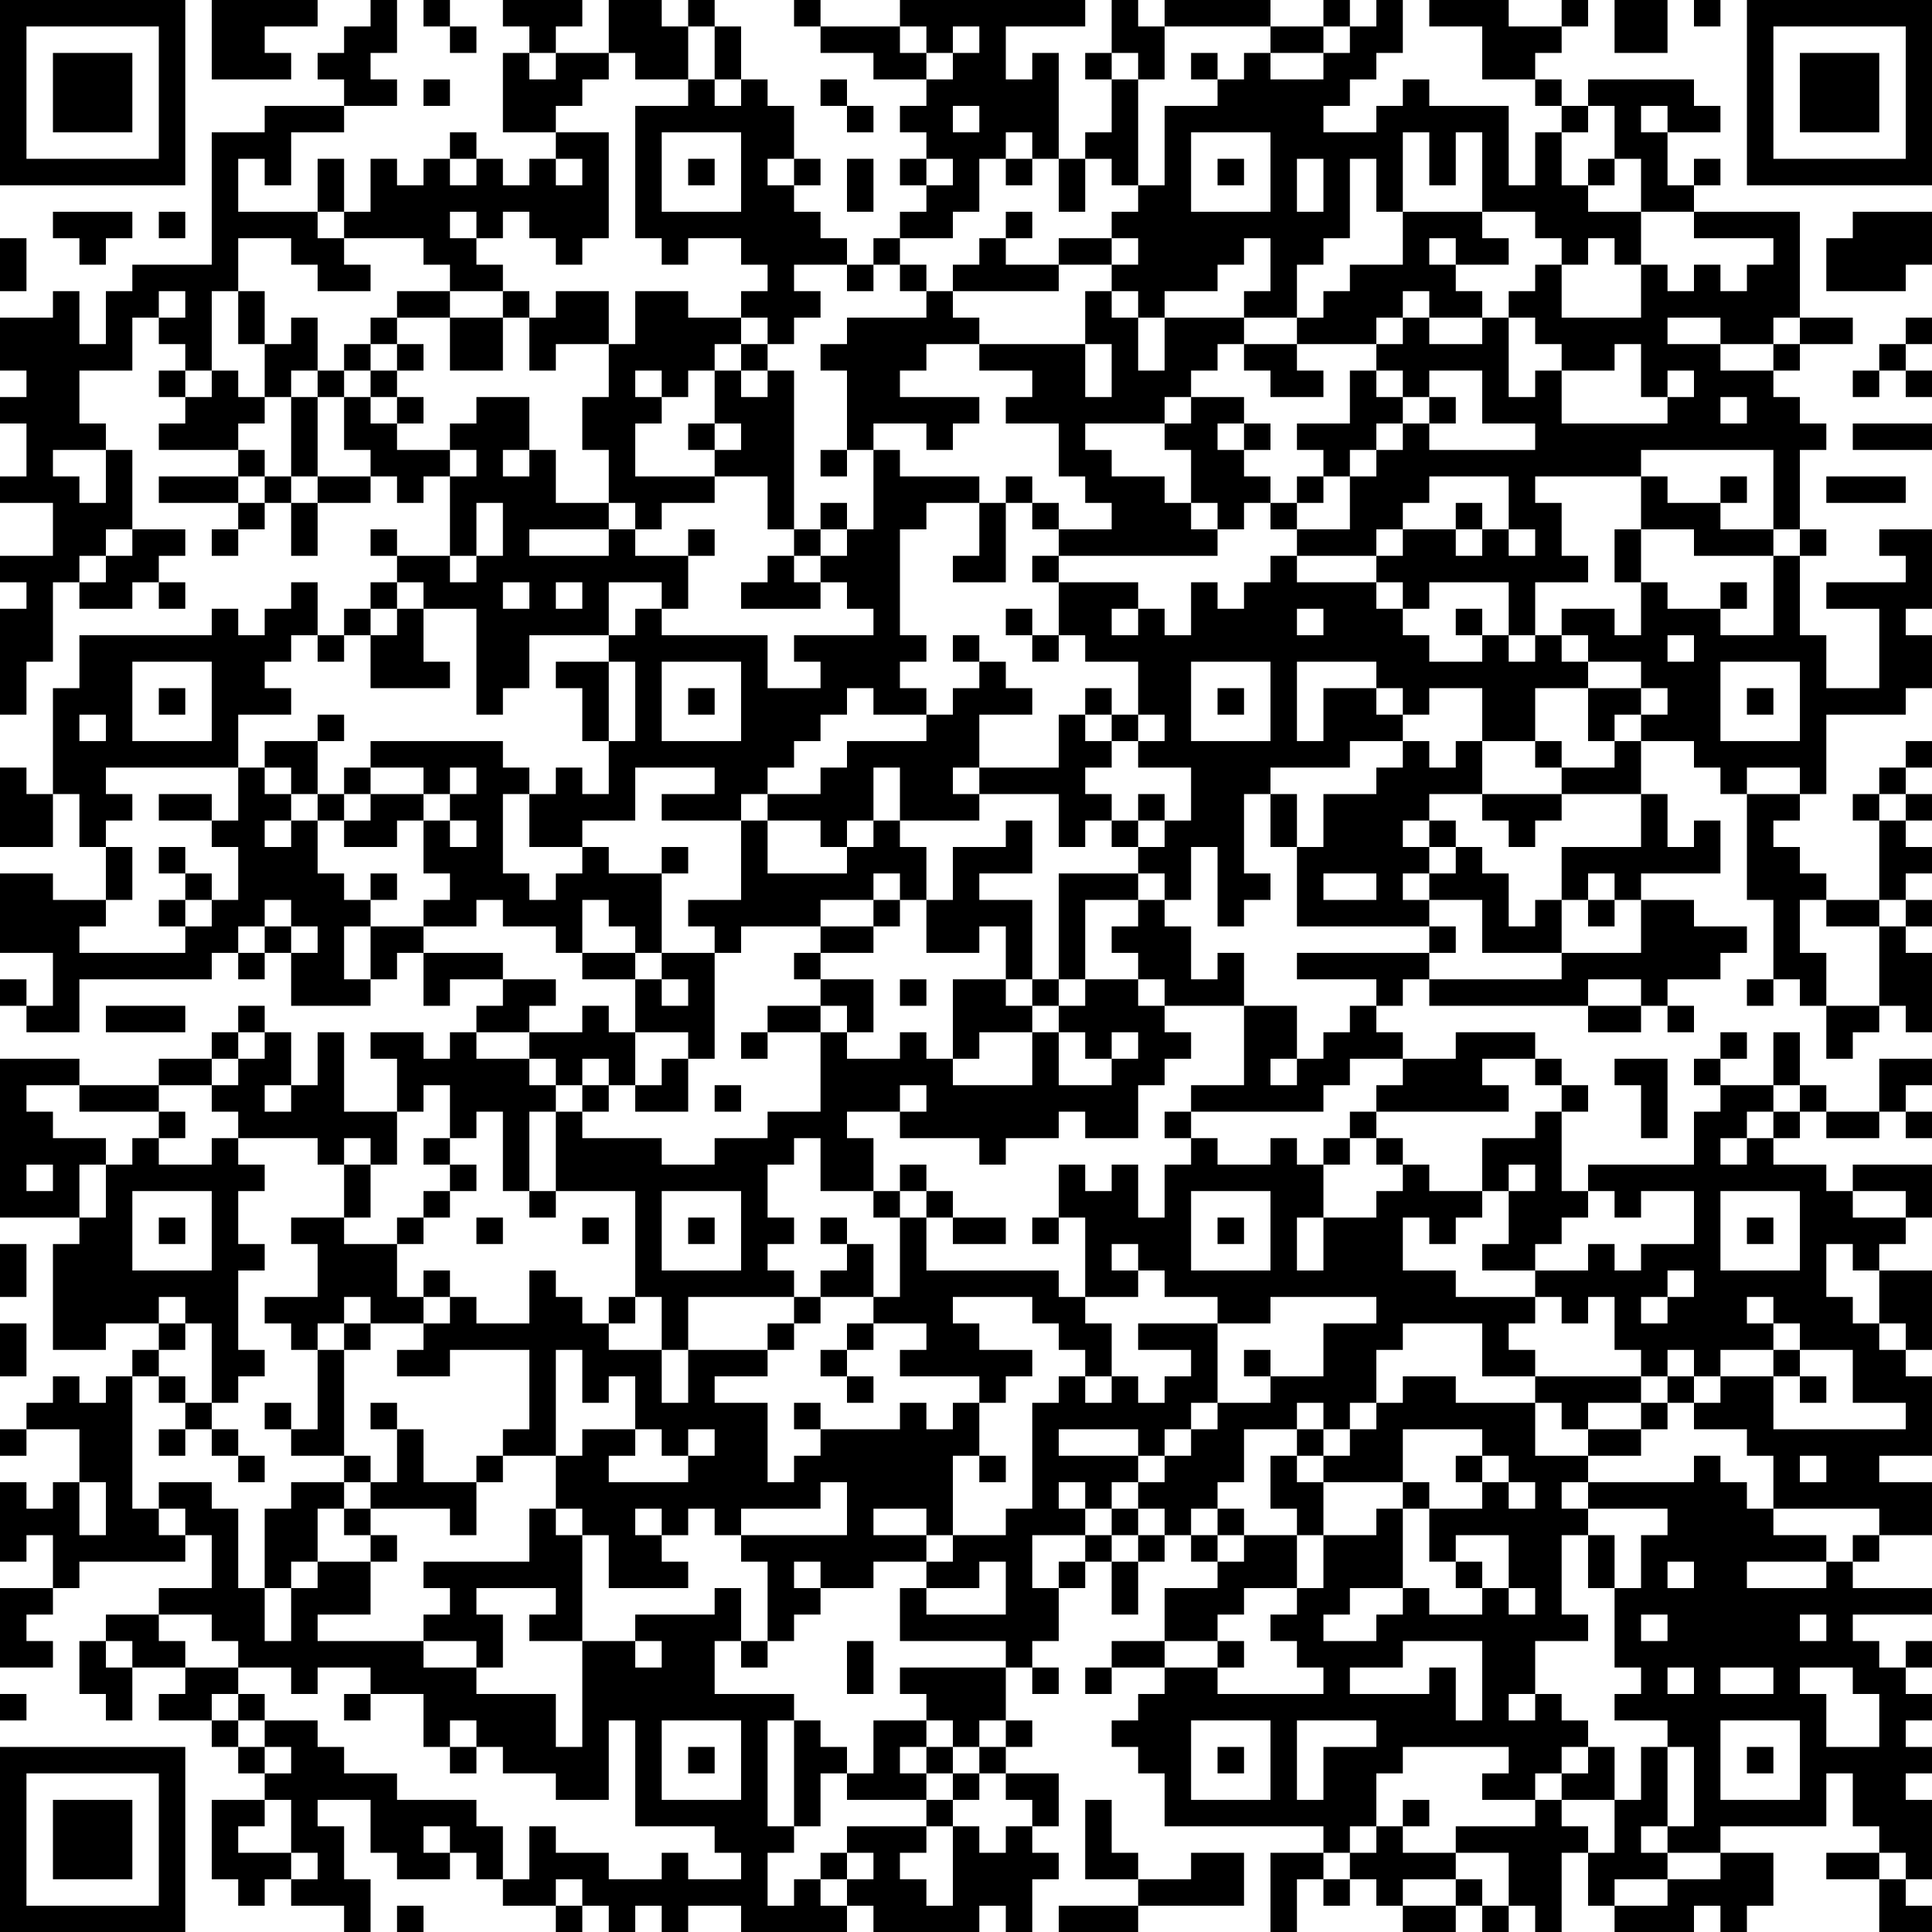 <?xml version="1.0" encoding="UTF-8"?>
<svg xmlns="http://www.w3.org/2000/svg" version="1.1" width="100" height="100" viewBox="0 0 100 100"><rect x="0" y="0" width="100" height="100" fill="#ffffff"/><g transform="scale(1.37)"><g transform="translate(0,0)"><path fill-rule="evenodd" d="M8 0L8 3L11 3L11 2L10 2L10 1L12 1L12 0ZM14 0L14 1L13 1L13 2L12 2L12 3L13 3L13 4L10 4L10 5L8 5L8 10L5 10L5 11L4 11L4 13L3 13L3 11L2 11L2 12L0 12L0 14L1 14L1 15L0 15L0 16L1 16L1 18L0 18L0 19L2 19L2 21L0 21L0 22L1 22L1 23L0 23L0 27L1 27L1 25L2 25L2 22L3 22L3 23L5 23L5 22L6 22L6 23L7 23L7 22L6 22L6 21L7 21L7 20L5 20L5 17L4 17L4 16L3 16L3 14L5 14L5 12L6 12L6 13L7 13L7 14L6 14L6 15L7 15L7 16L6 16L6 17L9 17L9 18L6 18L6 19L9 19L9 20L8 20L8 21L9 21L9 20L10 20L10 19L11 19L11 21L12 21L12 19L14 19L14 18L15 18L15 19L16 19L16 18L17 18L17 21L15 21L15 20L14 20L14 21L15 21L15 22L14 22L14 23L13 23L13 24L12 24L12 22L11 22L11 23L10 23L10 24L9 24L9 23L8 23L8 24L3 24L3 26L2 26L2 30L1 30L1 29L0 29L0 32L2 32L2 30L3 30L3 32L4 32L4 34L2 34L2 33L0 33L0 36L2 36L2 38L1 38L1 37L0 37L0 38L1 38L1 39L3 39L3 37L8 37L8 36L9 36L9 37L10 37L10 36L11 36L11 38L14 38L14 37L15 37L15 36L16 36L16 38L17 38L17 37L19 37L19 38L18 38L18 39L17 39L17 40L16 40L16 39L14 39L14 40L15 40L15 42L13 42L13 39L12 39L12 41L11 41L11 39L10 39L10 38L9 38L9 39L8 39L8 40L6 40L6 41L3 41L3 40L0 40L0 46L3 46L3 47L2 47L2 51L4 51L4 50L6 50L6 51L5 51L5 52L4 52L4 53L3 53L3 52L2 52L2 53L1 53L1 54L0 54L0 55L1 55L1 54L3 54L3 56L2 56L2 57L1 57L1 56L0 56L0 59L1 59L1 58L2 58L2 60L0 60L0 63L2 63L2 62L1 62L1 61L2 61L2 60L3 60L3 59L7 59L7 58L8 58L8 60L6 60L6 61L4 61L4 62L3 62L3 64L4 64L4 65L5 65L5 63L7 63L7 64L6 64L6 65L8 65L8 66L9 66L9 67L10 67L10 68L8 68L8 71L9 71L9 72L10 72L10 71L11 71L11 72L13 72L13 73L14 73L14 71L13 71L13 69L12 69L12 68L14 68L14 70L15 70L15 71L17 71L17 70L18 70L18 71L19 71L19 72L21 72L21 73L22 73L22 72L23 72L23 73L24 73L24 72L25 72L25 73L26 73L26 72L28 72L28 73L32 73L32 72L33 72L33 73L37 73L37 72L38 72L38 73L39 73L39 71L40 71L40 70L39 70L39 69L40 69L40 67L38 67L38 66L39 66L39 65L38 65L38 63L39 63L39 64L40 64L40 63L39 63L39 62L40 62L40 60L41 60L41 59L42 59L42 61L43 61L43 59L44 59L44 58L45 58L45 59L46 59L46 60L44 60L44 62L42 62L42 63L41 63L41 64L42 64L42 63L44 63L44 64L43 64L43 65L42 65L42 66L43 66L43 67L44 67L44 69L50 69L50 70L48 70L48 73L49 73L49 71L50 71L50 72L51 72L51 71L52 71L52 72L53 72L53 73L55 73L55 72L56 72L56 73L57 73L57 72L58 72L58 73L59 73L59 70L60 70L60 72L61 72L61 73L64 73L64 72L65 72L65 73L66 73L66 72L67 72L67 70L65 70L65 69L69 69L69 67L70 67L70 69L71 69L71 70L69 70L69 71L71 71L71 73L73 73L73 72L72 72L72 71L73 71L73 68L72 68L72 67L73 67L73 66L72 66L72 65L73 65L73 64L72 64L72 63L73 63L73 62L72 62L72 63L71 63L71 62L70 62L70 61L73 61L73 60L70 60L70 59L71 59L71 58L73 58L73 56L71 56L71 55L73 55L73 52L72 52L72 51L73 51L73 48L71 48L71 47L72 47L72 46L73 46L73 44L70 44L70 45L69 45L69 44L67 44L67 43L68 43L68 42L69 42L69 43L71 43L71 42L72 42L72 43L73 43L73 42L72 42L72 41L73 41L73 40L71 40L71 42L69 42L69 41L68 41L68 39L67 39L67 41L65 41L65 40L66 40L66 39L65 39L65 40L64 40L64 41L65 41L65 42L64 42L64 44L60 44L60 45L59 45L59 42L60 42L60 41L59 41L59 40L58 40L58 39L55 39L55 40L53 40L53 39L52 39L52 38L53 38L53 37L54 37L54 38L60 38L60 39L62 39L62 38L63 38L63 39L64 39L64 38L63 38L63 37L65 37L65 36L66 36L66 35L64 35L64 34L62 34L62 33L65 33L65 31L64 31L64 32L63 32L63 30L62 30L62 28L64 28L64 29L65 29L65 30L66 30L66 34L67 34L67 37L66 37L66 38L67 38L67 37L68 37L68 38L69 38L69 40L70 40L70 39L71 39L71 38L72 38L72 39L73 39L73 36L72 36L72 35L73 35L73 34L72 34L72 33L73 33L73 32L72 32L72 31L73 31L73 30L72 30L72 29L73 29L73 28L72 28L72 29L71 29L71 30L70 30L70 31L71 31L71 34L69 34L69 33L68 33L68 32L67 32L67 31L68 31L68 30L69 30L69 27L72 27L72 26L73 26L73 24L72 24L72 23L73 23L73 20L71 20L71 21L72 21L72 22L69 22L69 23L71 23L71 26L69 26L69 24L68 24L68 21L69 21L69 20L68 20L68 17L69 17L69 16L68 16L68 15L67 15L67 14L68 14L68 13L70 13L70 12L68 12L68 8L64 8L64 7L65 7L65 6L64 6L64 7L63 7L63 5L65 5L65 4L64 4L64 3L60 3L60 4L59 4L59 3L58 3L58 2L59 2L59 1L60 1L60 0L59 0L59 1L57 1L57 0L54 0L54 1L56 1L56 3L58 3L58 4L59 4L59 5L58 5L58 7L57 7L57 4L54 4L54 3L53 3L53 4L52 4L52 5L50 5L50 4L51 4L51 3L52 3L52 2L53 2L53 0L52 0L52 1L51 1L51 0L50 0L50 1L48 1L48 0L44 0L44 1L43 1L43 0L42 0L42 2L41 2L41 3L42 3L42 5L41 5L41 6L40 6L40 2L39 2L39 3L38 3L38 1L41 1L41 0L34 0L34 1L31 1L31 0L30 0L30 1L31 1L31 2L33 2L33 3L35 3L35 4L34 4L34 5L35 5L35 6L34 6L34 7L35 7L35 8L34 8L34 9L33 9L33 10L32 10L32 9L31 9L31 8L30 8L30 7L31 7L31 6L30 6L30 4L29 4L29 3L28 3L28 1L27 1L27 0L26 0L26 1L25 1L25 0L23 0L23 2L21 2L21 1L22 1L22 0L19 0L19 1L20 1L20 2L19 2L19 5L21 5L21 6L20 6L20 7L19 7L19 6L18 6L18 5L17 5L17 6L16 6L16 7L15 7L15 6L14 6L14 8L13 8L13 6L12 6L12 8L9 8L9 6L10 6L10 7L11 7L11 5L13 5L13 4L15 4L15 3L14 3L14 2L15 2L15 0ZM16 0L16 1L17 1L17 2L18 2L18 1L17 1L17 0ZM61 0L61 2L63 2L63 0ZM64 0L64 1L65 1L65 0ZM26 1L26 3L24 3L24 2L23 2L23 3L22 3L22 4L21 4L21 5L23 5L23 9L22 9L22 10L21 10L21 9L20 9L20 8L19 8L19 9L18 9L18 8L17 8L17 9L18 9L18 10L19 10L19 11L17 11L17 10L16 10L16 9L13 9L13 8L12 8L12 9L13 9L13 10L14 10L14 11L12 11L12 10L11 10L11 9L9 9L9 11L8 11L8 14L7 14L7 15L8 15L8 14L9 14L9 15L10 15L10 16L9 16L9 17L10 17L10 18L9 18L9 19L10 19L10 18L11 18L11 19L12 19L12 18L14 18L14 17L13 17L13 15L14 15L14 16L15 16L15 17L17 17L17 18L18 18L18 17L17 17L17 16L18 16L18 15L20 15L20 17L19 17L19 18L20 18L20 17L21 17L21 19L23 19L23 20L20 20L20 21L23 21L23 20L24 20L24 21L26 21L26 23L25 23L25 22L23 22L23 24L20 24L20 26L19 26L19 27L18 27L18 23L16 23L16 22L15 22L15 23L14 23L14 24L13 24L13 25L12 25L12 24L11 24L11 25L10 25L10 26L11 26L11 27L9 27L9 29L4 29L4 30L5 30L5 31L4 31L4 32L5 32L5 34L4 34L4 35L3 35L3 36L7 36L7 35L8 35L8 34L9 34L9 32L8 32L8 31L9 31L9 29L10 29L10 30L11 30L11 31L10 31L10 32L11 32L11 31L12 31L12 33L13 33L13 34L14 34L14 35L13 35L13 37L14 37L14 35L16 35L16 36L19 36L19 37L21 37L21 38L20 38L20 39L18 39L18 40L20 40L20 41L21 41L21 42L20 42L20 45L19 45L19 42L18 42L18 43L17 43L17 41L16 41L16 42L15 42L15 44L14 44L14 43L13 43L13 44L12 44L12 43L9 43L9 42L8 42L8 41L9 41L9 40L10 40L10 39L9 39L9 40L8 40L8 41L6 41L6 42L3 42L3 41L1 41L1 42L2 42L2 43L4 43L4 44L3 44L3 46L4 46L4 44L5 44L5 43L6 43L6 44L8 44L8 43L9 43L9 44L10 44L10 45L9 45L9 47L10 47L10 48L9 48L9 51L10 51L10 52L9 52L9 53L8 53L8 50L7 50L7 49L6 49L6 50L7 50L7 51L6 51L6 52L5 52L5 57L6 57L6 58L7 58L7 57L6 57L6 56L8 56L8 57L9 57L9 60L10 60L10 62L11 62L11 60L12 60L12 59L14 59L14 61L12 61L12 62L16 62L16 63L18 63L18 64L21 64L21 66L22 66L22 62L24 62L24 63L25 63L25 62L24 62L24 61L27 61L27 60L28 60L28 62L27 62L27 64L30 64L30 65L29 65L29 69L30 69L30 70L29 70L29 72L30 72L30 71L31 71L31 72L32 72L32 71L33 71L33 70L32 70L32 69L35 69L35 70L34 70L34 71L35 71L35 72L36 72L36 69L37 69L37 70L38 70L38 69L39 69L39 68L38 68L38 67L37 67L37 66L38 66L38 65L37 65L37 66L36 66L36 65L35 65L35 64L34 64L34 63L38 63L38 62L34 62L34 60L35 60L35 61L38 61L38 59L37 59L37 60L35 60L35 59L36 59L36 58L38 58L38 57L39 57L39 53L40 53L40 52L41 52L41 53L42 53L42 52L43 52L43 53L44 53L44 52L45 52L45 51L43 51L43 50L46 50L46 53L45 53L45 54L44 54L44 55L43 55L43 54L40 54L40 55L43 55L43 56L42 56L42 57L41 57L41 56L40 56L40 57L41 57L41 58L39 58L39 60L40 60L40 59L41 59L41 58L42 58L42 59L43 59L43 58L44 58L44 57L43 57L43 56L44 56L44 55L45 55L45 54L46 54L46 53L48 53L48 52L50 52L50 50L52 50L52 49L48 49L48 50L46 50L46 49L44 49L44 48L43 48L43 47L42 47L42 48L43 48L43 49L41 49L41 46L40 46L40 44L41 44L41 45L42 45L42 44L43 44L43 46L44 46L44 44L45 44L45 43L46 43L46 44L48 44L48 43L49 43L49 44L50 44L50 46L49 46L49 48L50 48L50 46L52 46L52 45L53 45L53 44L54 44L54 45L56 45L56 46L55 46L55 47L54 47L54 46L53 46L53 48L55 48L55 49L58 49L58 50L57 50L57 51L58 51L58 52L56 52L56 50L53 50L53 51L52 51L52 53L51 53L51 54L50 54L50 53L49 53L49 54L47 54L47 56L46 56L46 57L45 57L45 58L46 58L46 59L47 59L47 58L49 58L49 60L47 60L47 61L46 61L46 62L44 62L44 63L46 63L46 64L50 64L50 63L49 63L49 62L48 62L48 61L49 61L49 60L50 60L50 58L52 58L52 57L53 57L53 60L51 60L51 61L50 61L50 62L52 62L52 61L53 61L53 60L54 60L54 61L56 61L56 60L57 60L57 61L58 61L58 60L57 60L57 58L55 58L55 59L54 59L54 57L56 57L56 56L57 56L57 57L58 57L58 56L57 56L57 55L56 55L56 54L53 54L53 56L50 56L50 55L51 55L51 54L52 54L52 53L53 53L53 52L55 52L55 53L58 53L58 55L60 55L60 56L59 56L59 57L60 57L60 58L59 58L59 61L60 61L60 62L58 62L58 64L57 64L57 65L58 65L58 64L59 64L59 65L60 65L60 66L59 66L59 67L58 67L58 68L56 68L56 67L57 67L57 66L53 66L53 67L52 67L52 69L51 69L51 70L50 70L50 71L51 71L51 70L52 70L52 69L53 69L53 70L55 70L55 71L53 71L53 72L55 72L55 71L56 71L56 72L57 72L57 70L55 70L55 69L58 69L58 68L59 68L59 69L60 69L60 70L61 70L61 68L62 68L62 66L63 66L63 69L62 69L62 70L63 70L63 71L61 71L61 72L63 72L63 71L65 71L65 70L63 70L63 69L64 69L64 66L63 66L63 65L61 65L61 64L62 64L62 63L61 63L61 60L62 60L62 58L63 58L63 57L60 57L60 56L64 56L64 55L65 55L65 56L66 56L66 57L67 57L67 58L69 58L69 59L66 59L66 60L69 60L69 59L70 59L70 58L71 58L71 57L67 57L67 55L66 55L66 54L64 54L64 53L65 53L65 52L67 52L67 54L72 54L72 53L70 53L70 51L68 51L68 50L67 50L67 49L66 49L66 50L67 50L67 51L65 51L65 52L64 52L64 51L63 51L63 52L62 52L62 51L61 51L61 49L60 49L60 50L59 50L59 49L58 49L58 48L60 48L60 47L61 47L61 48L62 48L62 47L64 47L64 45L62 45L62 46L61 46L61 45L60 45L60 46L59 46L59 47L58 47L58 48L56 48L56 47L57 47L57 45L58 45L58 44L57 44L57 45L56 45L56 43L58 43L58 42L59 42L59 41L58 41L58 40L56 40L56 41L57 41L57 42L52 42L52 41L53 41L53 40L51 40L51 41L50 41L50 42L45 42L45 41L47 41L47 38L49 38L49 40L48 40L48 41L49 41L49 40L50 40L50 39L51 39L51 38L52 38L52 37L49 37L49 36L54 36L54 37L59 37L59 36L62 36L62 34L61 34L61 33L60 33L60 34L59 34L59 32L62 32L62 30L59 30L59 29L61 29L61 28L62 28L62 27L63 27L63 26L62 26L62 25L60 25L60 24L59 24L59 23L61 23L61 24L62 24L62 22L63 22L63 23L65 23L65 24L67 24L67 21L68 21L68 20L67 20L67 17L62 17L62 18L58 18L58 19L59 19L59 21L60 21L60 22L58 22L58 24L57 24L57 22L54 22L54 23L53 23L53 22L52 22L52 21L53 21L53 20L55 20L55 21L56 21L56 20L57 20L57 21L58 21L58 20L57 20L57 18L54 18L54 19L53 19L53 20L52 20L52 21L49 21L49 20L51 20L51 18L52 18L52 17L53 17L53 16L54 16L54 17L58 17L58 16L56 16L56 14L54 14L54 15L53 15L53 14L52 14L52 13L53 13L53 12L54 12L54 13L56 13L56 12L57 12L57 15L58 15L58 14L59 14L59 16L63 16L63 15L64 15L64 14L63 14L63 15L62 15L62 13L61 13L61 14L59 14L59 13L58 13L58 12L57 12L57 11L58 11L58 10L59 10L59 12L62 12L62 10L63 10L63 11L64 11L64 10L65 10L65 11L66 11L66 10L67 10L67 9L64 9L64 8L62 8L62 6L61 6L61 4L60 4L60 5L59 5L59 7L60 7L60 8L62 8L62 10L61 10L61 9L60 9L60 10L59 10L59 9L58 9L58 8L56 8L56 5L55 5L55 7L54 7L54 5L53 5L53 8L52 8L52 6L51 6L51 9L50 9L50 10L49 10L49 12L47 12L47 11L48 11L48 9L47 9L47 10L46 10L46 11L44 11L44 12L43 12L43 11L42 11L42 10L43 10L43 9L42 9L42 8L43 8L43 7L44 7L44 4L46 4L46 3L47 3L47 2L48 2L48 3L50 3L50 2L51 2L51 1L50 1L50 2L48 2L48 1L44 1L44 3L43 3L43 2L42 2L42 3L43 3L43 7L42 7L42 6L41 6L41 8L40 8L40 6L39 6L39 5L38 5L38 6L37 6L37 8L36 8L36 9L34 9L34 10L33 10L33 11L32 11L32 10L30 10L30 11L31 11L31 12L30 12L30 13L29 13L29 12L28 12L28 11L29 11L29 10L28 10L28 9L26 9L26 10L25 10L25 9L24 9L24 4L26 4L26 3L27 3L27 4L28 4L28 3L27 3L27 1ZM34 1L34 2L35 2L35 3L36 3L36 2L37 2L37 1L36 1L36 2L35 2L35 1ZM20 2L20 3L21 3L21 2ZM45 2L45 3L46 3L46 2ZM16 3L16 4L17 4L17 3ZM31 3L31 4L32 4L32 5L33 5L33 4L32 4L32 3ZM36 4L36 5L37 5L37 4ZM62 4L62 5L63 5L63 4ZM25 5L25 8L28 8L28 5ZM45 5L45 8L48 8L48 5ZM17 6L17 7L18 7L18 6ZM21 6L21 7L22 7L22 6ZM26 6L26 7L27 7L27 6ZM29 6L29 7L30 7L30 6ZM32 6L32 8L33 8L33 6ZM35 6L35 7L36 7L36 6ZM38 6L38 7L39 7L39 6ZM46 6L46 7L47 7L47 6ZM49 6L49 8L50 8L50 6ZM60 6L60 7L61 7L61 6ZM2 8L2 9L3 9L3 10L4 10L4 9L5 9L5 8ZM6 8L6 9L7 9L7 8ZM38 8L38 9L37 9L37 10L36 10L36 11L35 11L35 10L34 10L34 11L35 11L35 12L32 12L32 13L31 13L31 14L32 14L32 17L31 17L31 18L32 18L32 17L33 17L33 20L32 20L32 19L31 19L31 20L30 20L30 14L29 14L29 13L28 13L28 12L26 12L26 11L24 11L24 13L23 13L23 11L21 11L21 12L20 12L20 11L19 11L19 12L17 12L17 11L15 11L15 12L14 12L14 13L13 13L13 14L12 14L12 12L11 12L11 13L10 13L10 11L9 11L9 13L10 13L10 15L11 15L11 18L12 18L12 15L13 15L13 14L14 14L14 15L15 15L15 16L16 16L16 15L15 15L15 14L16 14L16 13L15 13L15 12L17 12L17 14L19 14L19 12L20 12L20 14L21 14L21 13L23 13L23 15L22 15L22 17L23 17L23 19L24 19L24 20L25 20L25 19L27 19L27 18L29 18L29 20L30 20L30 21L29 21L29 22L28 22L28 23L31 23L31 22L32 22L32 23L33 23L33 24L30 24L30 25L31 25L31 26L29 26L29 24L25 24L25 23L24 23L24 24L23 24L23 25L21 25L21 26L22 26L22 28L23 28L23 30L22 30L22 29L21 29L21 30L20 30L20 29L19 29L19 28L14 28L14 29L13 29L13 30L12 30L12 28L13 28L13 27L12 27L12 28L10 28L10 29L11 29L11 30L12 30L12 31L13 31L13 32L15 32L15 31L16 31L16 33L17 33L17 34L16 34L16 35L18 35L18 34L19 34L19 35L21 35L21 36L22 36L22 37L24 37L24 39L23 39L23 38L22 38L22 39L20 39L20 40L21 40L21 41L22 41L22 42L21 42L21 45L20 45L20 46L21 46L21 45L24 45L24 49L23 49L23 50L22 50L22 49L21 49L21 48L20 48L20 50L18 50L18 49L17 49L17 48L16 48L16 49L15 49L15 47L16 47L16 46L17 46L17 45L18 45L18 44L17 44L17 43L16 43L16 44L17 44L17 45L16 45L16 46L15 46L15 47L13 47L13 46L14 46L14 44L13 44L13 46L11 46L11 47L12 47L12 49L10 49L10 50L11 50L11 51L12 51L12 54L11 54L11 53L10 53L10 54L11 54L11 55L13 55L13 56L11 56L11 57L10 57L10 60L11 60L11 59L12 59L12 57L13 57L13 58L14 58L14 59L15 59L15 58L14 58L14 57L17 57L17 58L18 58L18 56L19 56L19 55L21 55L21 57L20 57L20 59L16 59L16 60L17 60L17 61L16 61L16 62L18 62L18 63L19 63L19 61L18 61L18 60L21 60L21 61L20 61L20 62L22 62L22 58L23 58L23 60L26 60L26 59L25 59L25 58L26 58L26 57L27 57L27 58L28 58L28 59L29 59L29 62L28 62L28 63L29 63L29 62L30 62L30 61L31 61L31 60L33 60L33 59L35 59L35 58L36 58L36 55L37 55L37 56L38 56L38 55L37 55L37 53L38 53L38 52L39 52L39 51L37 51L37 50L36 50L36 49L39 49L39 50L40 50L40 51L41 51L41 52L42 52L42 50L41 50L41 49L40 49L40 48L35 48L35 46L36 46L36 47L38 47L38 46L36 46L36 45L35 45L35 44L34 44L34 45L33 45L33 43L32 43L32 42L34 42L34 43L37 43L37 44L38 44L38 43L40 43L40 42L41 42L41 43L43 43L43 41L44 41L44 40L45 40L45 39L44 39L44 38L47 38L47 36L46 36L46 37L45 37L45 35L44 35L44 34L45 34L45 32L46 32L46 35L47 35L47 34L48 34L48 33L47 33L47 30L48 30L48 32L49 32L49 35L54 35L54 36L55 36L55 35L54 35L54 34L56 34L56 36L59 36L59 34L58 34L58 35L57 35L57 33L56 33L56 32L55 32L55 31L54 31L54 30L56 30L56 31L57 31L57 32L58 32L58 31L59 31L59 30L56 30L56 28L58 28L58 29L59 29L59 28L58 28L58 26L60 26L60 28L61 28L61 27L62 27L62 26L60 26L60 25L59 25L59 24L58 24L58 25L57 25L57 24L56 24L56 23L55 23L55 24L56 24L56 25L54 25L54 24L53 24L53 23L52 23L52 22L49 22L49 21L48 21L48 22L47 22L47 23L46 23L46 22L45 22L45 24L44 24L44 23L43 23L43 22L40 22L40 21L46 21L46 20L47 20L47 19L48 19L48 20L49 20L49 19L50 19L50 18L51 18L51 17L52 17L52 16L53 16L53 15L52 15L52 14L51 14L51 16L49 16L49 17L50 17L50 18L49 18L49 19L48 19L48 18L47 18L47 17L48 17L48 16L47 16L47 15L45 15L45 14L46 14L46 13L47 13L47 14L48 14L48 15L50 15L50 14L49 14L49 13L52 13L52 12L53 12L53 11L54 11L54 12L56 12L56 11L55 11L55 10L57 10L57 9L56 9L56 8L53 8L53 10L51 10L51 11L50 11L50 12L49 12L49 13L47 13L47 12L44 12L44 14L43 14L43 12L42 12L42 11L41 11L41 13L37 13L37 12L36 12L36 11L40 11L40 10L42 10L42 9L40 9L40 10L38 10L38 9L39 9L39 8ZM70 8L70 9L69 9L69 11L72 11L72 10L73 10L73 8ZM0 9L0 11L1 11L1 9ZM54 9L54 10L55 10L55 9ZM6 11L6 12L7 12L7 11ZM63 12L63 13L65 13L65 14L67 14L67 13L68 13L68 12L67 12L67 13L65 13L65 12ZM72 12L72 13L71 13L71 14L70 14L70 15L71 15L71 14L72 14L72 15L73 15L73 14L72 14L72 13L73 13L73 12ZM14 13L14 14L15 14L15 13ZM27 13L27 14L26 14L26 15L25 15L25 14L24 14L24 15L25 15L25 16L24 16L24 18L27 18L27 17L28 17L28 16L27 16L27 14L28 14L28 15L29 15L29 14L28 14L28 13ZM35 13L35 14L34 14L34 15L37 15L37 16L36 16L36 17L35 17L35 16L33 16L33 17L34 17L34 18L37 18L37 19L35 19L35 20L34 20L34 24L35 24L35 25L34 25L34 26L35 26L35 27L33 27L33 26L32 26L32 27L31 27L31 28L30 28L30 29L29 29L29 30L28 30L28 31L25 31L25 30L27 30L27 29L24 29L24 31L22 31L22 32L20 32L20 30L19 30L19 33L20 33L20 34L21 34L21 33L22 33L22 32L23 32L23 33L25 33L25 36L24 36L24 35L23 35L23 34L22 34L22 36L24 36L24 37L25 37L25 38L26 38L26 37L25 37L25 36L27 36L27 40L26 40L26 39L24 39L24 41L23 41L23 40L22 40L22 41L23 41L23 42L22 42L22 43L25 43L25 44L27 44L27 43L29 43L29 42L31 42L31 39L32 39L32 40L34 40L34 39L35 39L35 40L36 40L36 41L39 41L39 39L40 39L40 41L42 41L42 40L43 40L43 39L42 39L42 40L41 40L41 39L40 39L40 38L41 38L41 37L43 37L43 38L44 38L44 37L43 37L43 36L42 36L42 35L43 35L43 34L44 34L44 33L43 33L43 32L44 32L44 31L45 31L45 29L43 29L43 28L44 28L44 27L43 27L43 25L41 25L41 24L40 24L40 22L39 22L39 21L40 21L40 20L42 20L42 19L41 19L41 18L40 18L40 16L38 16L38 15L39 15L39 14L37 14L37 13ZM41 13L41 15L42 15L42 13ZM11 14L11 15L12 15L12 14ZM44 15L44 16L41 16L41 17L42 17L42 18L44 18L44 19L45 19L45 20L46 20L46 19L45 19L45 17L44 17L44 16L45 16L45 15ZM54 15L54 16L55 16L55 15ZM65 15L65 16L66 16L66 15ZM26 16L26 17L27 17L27 16ZM46 16L46 17L47 17L47 16ZM70 16L70 17L73 17L73 16ZM2 17L2 18L3 18L3 19L4 19L4 17ZM38 18L38 19L37 19L37 21L36 21L36 22L38 22L38 19L39 19L39 20L40 20L40 19L39 19L39 18ZM62 18L62 20L61 20L61 22L62 22L62 20L64 20L64 21L67 21L67 20L65 20L65 19L66 19L66 18L65 18L65 19L63 19L63 18ZM69 18L69 19L72 19L72 18ZM18 19L18 21L17 21L17 22L18 22L18 21L19 21L19 19ZM55 19L55 20L56 20L56 19ZM4 20L4 21L3 21L3 22L4 22L4 21L5 21L5 20ZM26 20L26 21L27 21L27 20ZM31 20L31 21L30 21L30 22L31 22L31 21L32 21L32 20ZM19 22L19 23L20 23L20 22ZM21 22L21 23L22 23L22 22ZM65 22L65 23L66 23L66 22ZM15 23L15 24L14 24L14 26L17 26L17 25L16 25L16 23ZM38 23L38 24L39 24L39 25L40 25L40 24L39 24L39 23ZM42 23L42 24L43 24L43 23ZM49 23L49 24L50 24L50 23ZM36 24L36 25L37 25L37 26L36 26L36 27L35 27L35 28L32 28L32 29L31 29L31 30L29 30L29 31L28 31L28 34L26 34L26 35L27 35L27 36L28 36L28 35L31 35L31 36L30 36L30 37L31 37L31 38L29 38L29 39L28 39L28 40L29 40L29 39L31 39L31 38L32 38L32 39L33 39L33 37L31 37L31 36L33 36L33 35L34 35L34 34L35 34L35 36L37 36L37 35L38 35L38 37L36 37L36 40L37 40L37 39L39 39L39 38L40 38L40 37L41 37L41 34L43 34L43 33L40 33L40 37L39 37L39 34L37 34L37 33L39 33L39 31L38 31L38 32L36 32L36 34L35 34L35 32L34 32L34 31L37 31L37 30L40 30L40 32L41 32L41 31L42 31L42 32L43 32L43 31L44 31L44 30L43 30L43 31L42 31L42 30L41 30L41 29L42 29L42 28L43 28L43 27L42 27L42 26L41 26L41 27L40 27L40 29L37 29L37 27L39 27L39 26L38 26L38 25L37 25L37 24ZM63 24L63 25L64 25L64 24ZM5 25L5 28L8 28L8 25ZM23 25L23 28L24 28L24 25ZM25 25L25 28L28 28L28 25ZM45 25L45 28L48 28L48 25ZM49 25L49 28L50 28L50 26L52 26L52 27L53 27L53 28L51 28L51 29L48 29L48 30L49 30L49 32L50 32L50 30L52 30L52 29L53 29L53 28L54 28L54 29L55 29L55 28L56 28L56 26L54 26L54 27L53 27L53 26L52 26L52 25ZM65 25L65 28L68 28L68 25ZM6 26L6 27L7 27L7 26ZM26 26L26 27L27 27L27 26ZM46 26L46 27L47 27L47 26ZM66 26L66 27L67 27L67 26ZM3 27L3 28L4 28L4 27ZM41 27L41 28L42 28L42 27ZM14 29L14 30L13 30L13 31L14 31L14 30L16 30L16 31L17 31L17 32L18 32L18 31L17 31L17 30L18 30L18 29L17 29L17 30L16 30L16 29ZM33 29L33 31L32 31L32 32L31 32L31 31L29 31L29 33L32 33L32 32L33 32L33 31L34 31L34 29ZM36 29L36 30L37 30L37 29ZM66 29L66 30L68 30L68 29ZM6 30L6 31L8 31L8 30ZM71 30L71 31L72 31L72 30ZM53 31L53 32L54 32L54 33L53 33L53 34L54 34L54 33L55 33L55 32L54 32L54 31ZM6 32L6 33L7 33L7 34L6 34L6 35L7 35L7 34L8 34L8 33L7 33L7 32ZM25 32L25 33L26 33L26 32ZM14 33L14 34L15 34L15 33ZM33 33L33 34L31 34L31 35L33 35L33 34L34 34L34 33ZM50 33L50 34L52 34L52 33ZM10 34L10 35L9 35L9 36L10 36L10 35L11 35L11 36L12 36L12 35L11 35L11 34ZM60 34L60 35L61 35L61 34ZM68 34L68 36L69 36L69 38L71 38L71 35L72 35L72 34L71 34L71 35L69 35L69 34ZM34 37L34 38L35 38L35 37ZM38 37L38 38L39 38L39 37ZM60 37L60 38L62 38L62 37ZM4 38L4 39L7 39L7 38ZM25 40L25 41L24 41L24 42L26 42L26 40ZM61 40L61 41L62 41L62 43L63 43L63 40ZM10 41L10 42L11 42L11 41ZM27 41L27 42L28 42L28 41ZM34 41L34 42L35 42L35 41ZM67 41L67 42L66 42L66 43L65 43L65 44L66 44L66 43L67 43L67 42L68 42L68 41ZM6 42L6 43L7 43L7 42ZM44 42L44 43L45 43L45 42ZM51 42L51 43L50 43L50 44L51 44L51 43L52 43L52 44L53 44L53 43L52 43L52 42ZM30 43L30 44L29 44L29 46L30 46L30 47L29 47L29 48L30 48L30 49L26 49L26 51L25 51L25 49L24 49L24 50L23 50L23 51L25 51L25 53L26 53L26 51L29 51L29 52L27 52L27 53L29 53L29 56L30 56L30 55L31 55L31 54L34 54L34 53L35 53L35 54L36 54L36 53L37 53L37 52L34 52L34 51L35 51L35 50L33 50L33 49L34 49L34 46L35 46L35 45L34 45L34 46L33 46L33 45L31 45L31 43ZM1 44L1 45L2 45L2 44ZM5 45L5 48L8 48L8 45ZM25 45L25 48L28 48L28 45ZM45 45L45 48L48 48L48 45ZM65 45L65 48L68 48L68 45ZM70 45L70 46L72 46L72 45ZM6 46L6 47L7 47L7 46ZM18 46L18 47L19 47L19 46ZM22 46L22 47L23 47L23 46ZM26 46L26 47L27 47L27 46ZM31 46L31 47L32 47L32 48L31 48L31 49L30 49L30 50L29 50L29 51L30 51L30 50L31 50L31 49L33 49L33 47L32 47L32 46ZM39 46L39 47L40 47L40 46ZM46 46L46 47L47 47L47 46ZM66 46L66 47L67 47L67 46ZM0 47L0 49L1 49L1 47ZM69 47L69 49L70 49L70 50L71 50L71 51L72 51L72 50L71 50L71 48L70 48L70 47ZM63 48L63 49L62 49L62 50L63 50L63 49L64 49L64 48ZM13 49L13 50L12 50L12 51L13 51L13 55L14 55L14 56L13 56L13 57L14 57L14 56L15 56L15 54L16 54L16 56L18 56L18 55L19 55L19 54L20 54L20 51L17 51L17 52L15 52L15 51L16 51L16 50L17 50L17 49L16 49L16 50L14 50L14 49ZM0 50L0 52L1 52L1 50ZM13 50L13 51L14 51L14 50ZM32 50L32 51L31 51L31 52L32 52L32 53L33 53L33 52L32 52L32 51L33 51L33 50ZM21 51L21 55L22 55L22 54L24 54L24 55L23 55L23 56L26 56L26 55L27 55L27 54L26 54L26 55L25 55L25 54L24 54L24 52L23 52L23 53L22 53L22 51ZM47 51L47 52L48 52L48 51ZM67 51L67 52L68 52L68 53L69 53L69 52L68 52L68 51ZM6 52L6 53L7 53L7 54L6 54L6 55L7 55L7 54L8 54L8 55L9 55L9 56L10 56L10 55L9 55L9 54L8 54L8 53L7 53L7 52ZM58 52L58 53L59 53L59 54L60 54L60 55L62 55L62 54L63 54L63 53L64 53L64 52L63 52L63 53L62 53L62 52ZM14 53L14 54L15 54L15 53ZM30 53L30 54L31 54L31 53ZM60 53L60 54L62 54L62 53ZM49 54L49 55L48 55L48 57L49 57L49 58L50 58L50 56L49 56L49 55L50 55L50 54ZM55 55L55 56L56 56L56 55ZM68 55L68 56L69 56L69 55ZM3 56L3 58L4 58L4 56ZM31 56L31 57L28 57L28 58L32 58L32 56ZM53 56L53 57L54 57L54 56ZM21 57L21 58L22 58L22 57ZM24 57L24 58L25 58L25 57ZM33 57L33 58L35 58L35 57ZM42 57L42 58L43 58L43 57ZM46 57L46 58L47 58L47 57ZM60 58L60 60L61 60L61 58ZM30 59L30 60L31 60L31 59ZM55 59L55 60L56 60L56 59ZM63 59L63 60L64 60L64 59ZM6 61L6 62L7 62L7 63L9 63L9 64L8 64L8 65L9 65L9 66L10 66L10 67L11 67L11 66L10 66L10 65L12 65L12 66L13 66L13 67L15 67L15 68L18 68L18 69L19 69L19 71L20 71L20 69L21 69L21 70L23 70L23 71L25 71L25 70L26 70L26 71L28 71L28 70L27 70L27 69L24 69L24 65L23 65L23 68L21 68L21 67L19 67L19 66L18 66L18 65L17 65L17 66L16 66L16 64L14 64L14 63L12 63L12 64L11 64L11 63L9 63L9 62L8 62L8 61ZM62 61L62 62L63 62L63 61ZM68 61L68 62L69 62L69 61ZM4 62L4 63L5 63L5 62ZM32 62L32 64L33 64L33 62ZM46 62L46 63L47 63L47 62ZM53 62L53 63L51 63L51 64L54 64L54 63L55 63L55 65L56 65L56 62ZM63 63L63 64L64 64L64 63ZM65 63L65 64L67 64L67 63ZM68 63L68 64L69 64L69 66L71 66L71 64L70 64L70 63ZM0 64L0 65L1 65L1 64ZM9 64L9 65L10 65L10 64ZM13 64L13 65L14 65L14 64ZM25 65L25 68L28 68L28 65ZM30 65L30 69L31 69L31 67L32 67L32 68L35 68L35 69L36 69L36 68L37 68L37 67L36 67L36 66L35 66L35 65L33 65L33 67L32 67L32 66L31 66L31 65ZM45 65L45 68L48 68L48 65ZM49 65L49 68L50 68L50 66L52 66L52 65ZM65 65L65 68L68 68L68 65ZM17 66L17 67L18 67L18 66ZM26 66L26 67L27 67L27 66ZM34 66L34 67L35 67L35 68L36 68L36 67L35 67L35 66ZM46 66L46 67L47 67L47 66ZM60 66L60 67L59 67L59 68L61 68L61 66ZM66 66L66 67L67 67L67 66ZM10 68L10 69L9 69L9 70L11 70L11 71L12 71L12 70L11 70L11 68ZM41 68L41 71L43 71L43 72L40 72L40 73L43 73L43 72L47 72L47 70L45 70L45 71L43 71L43 70L42 70L42 68ZM53 68L53 69L54 69L54 68ZM16 69L16 70L17 70L17 69ZM31 70L31 71L32 71L32 70ZM71 70L71 71L72 71L72 70ZM21 71L21 72L22 72L22 71ZM15 72L15 73L16 73L16 72ZM0 0L0 7L7 7L7 0ZM1 1L1 6L6 6L6 1ZM2 2L2 5L5 5L5 2ZM66 0L66 7L73 7L73 0ZM67 1L67 6L72 6L72 1ZM68 2L68 5L71 5L71 2ZM0 66L0 73L7 73L7 66ZM1 67L1 72L6 72L6 67ZM2 68L2 71L5 71L5 68Z" fill="#000000"/></g></g></svg>
